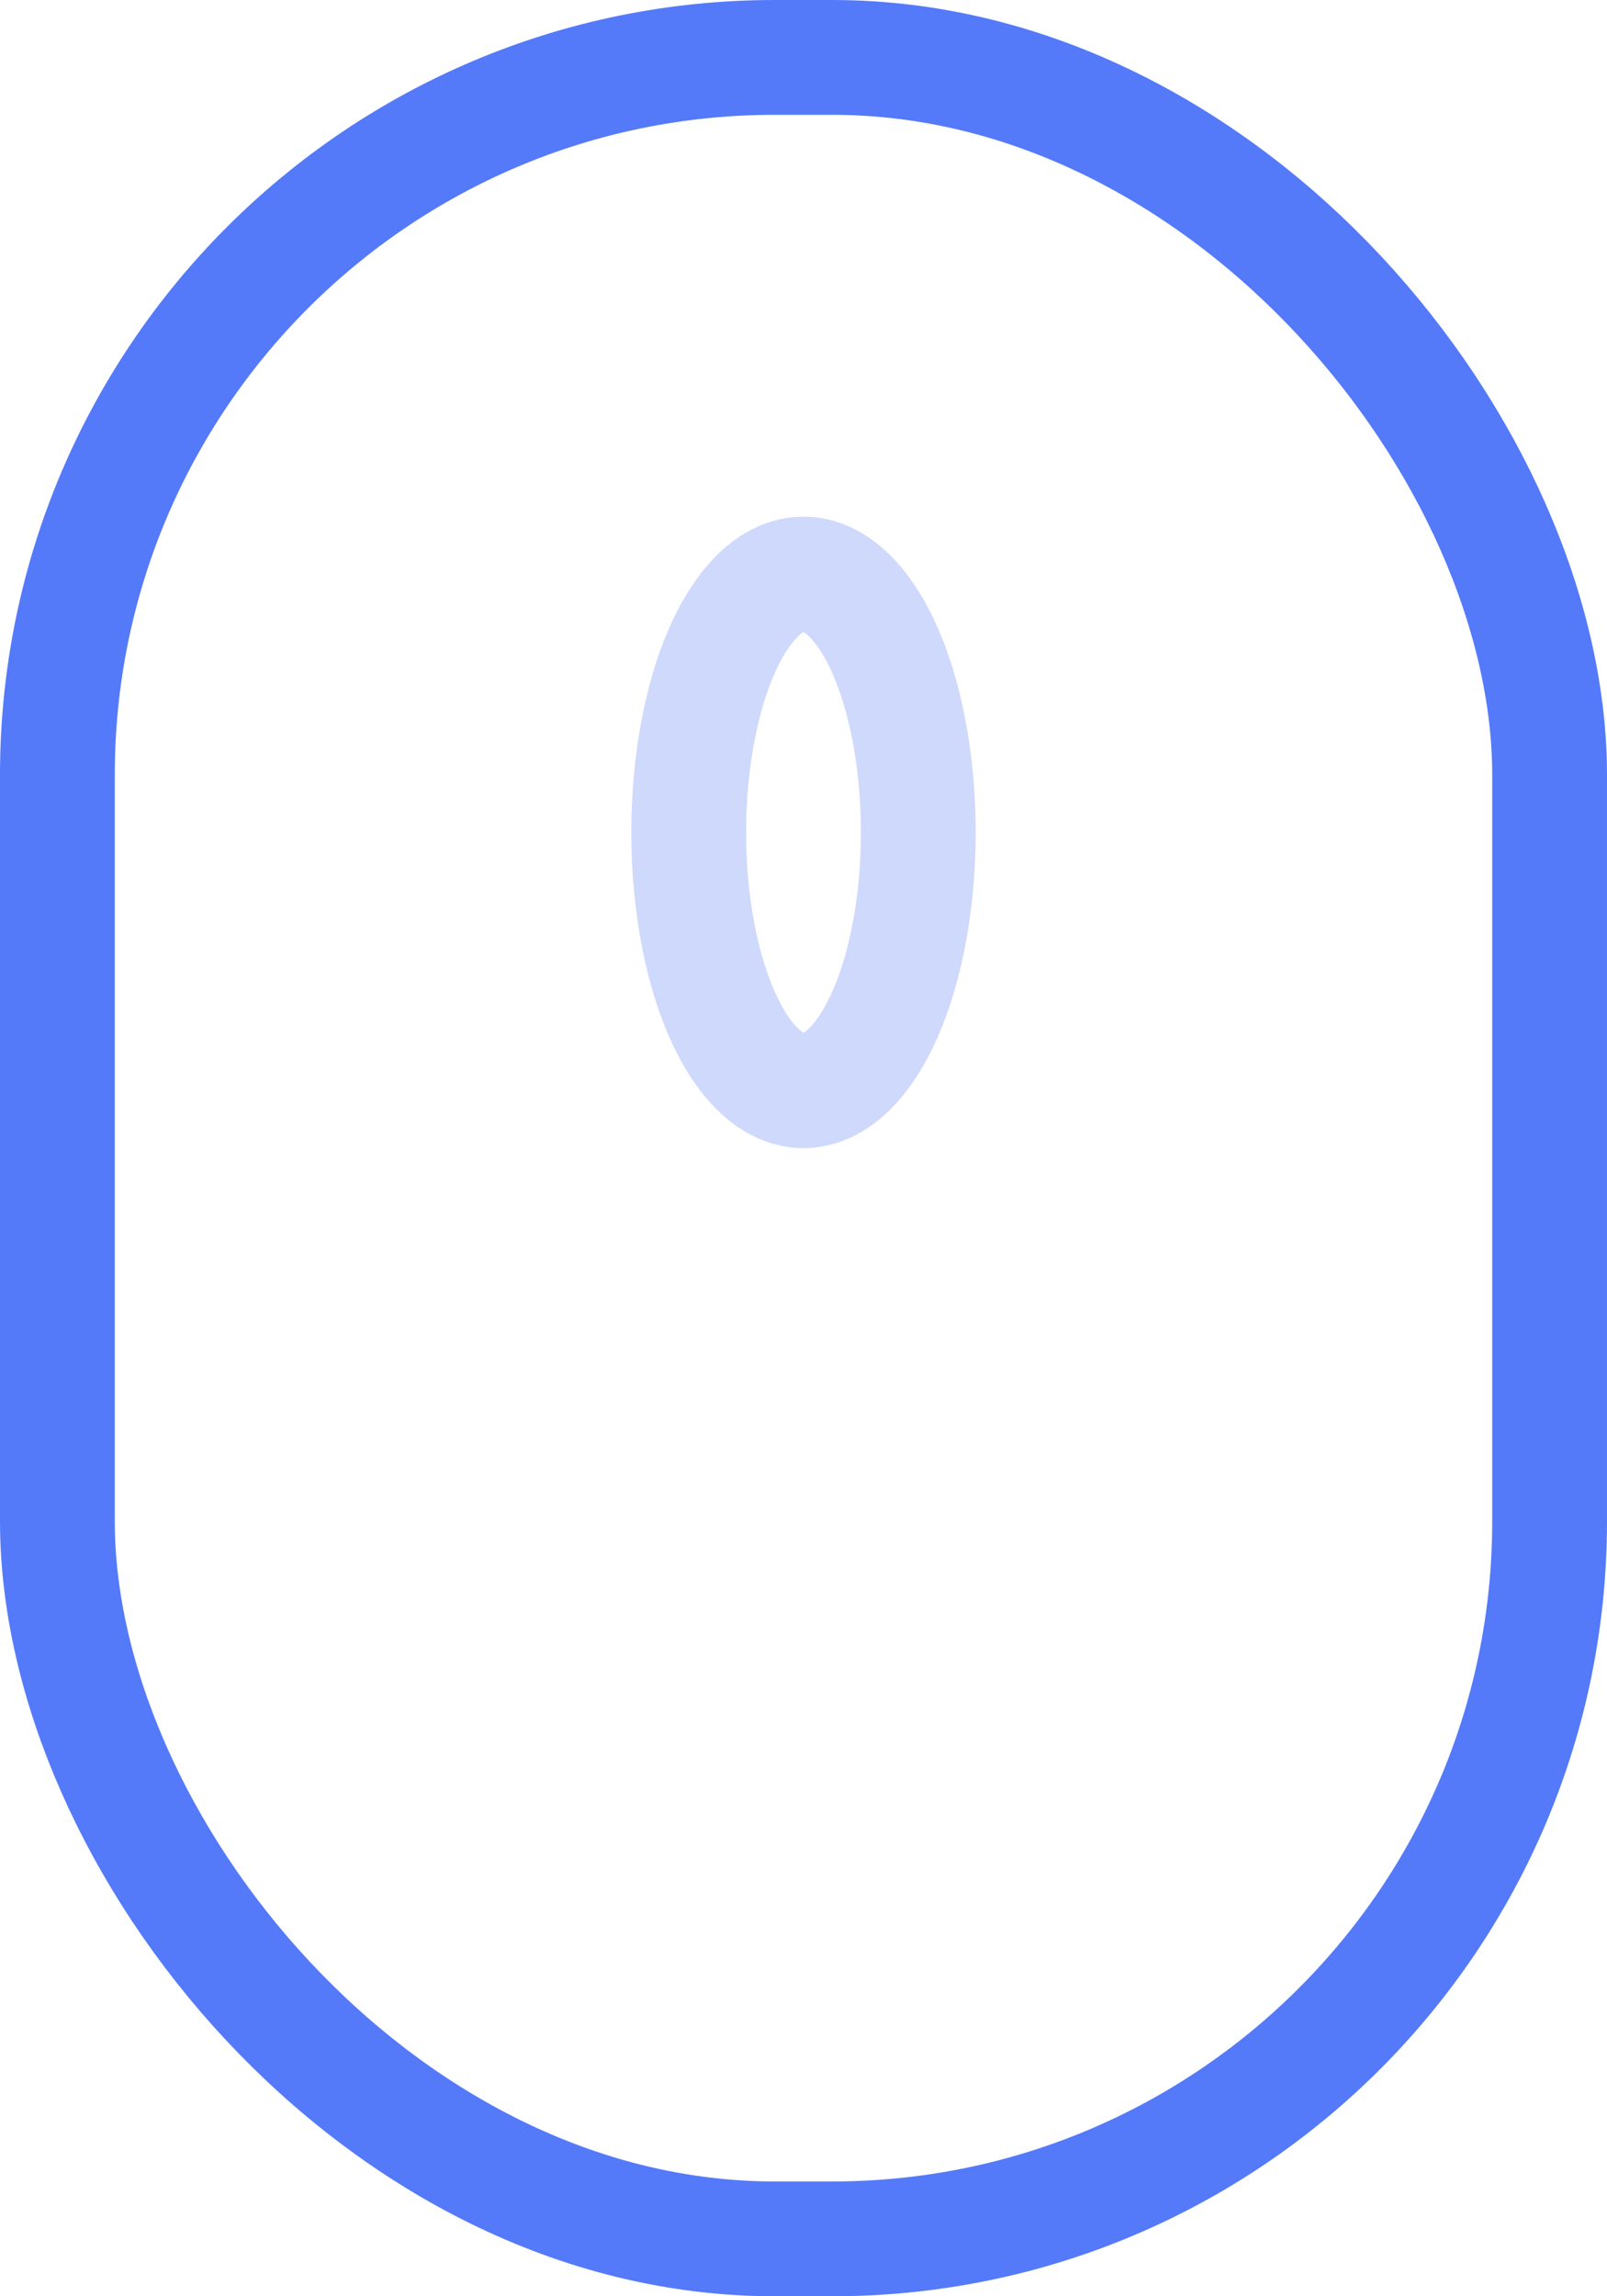 <?xml version="1.0" encoding="UTF-8"?>
<svg width="28px" height="40px" viewBox="0 0 28 40" version="1.1" xmlns="http://www.w3.org/2000/svg" xmlns:xlink="http://www.w3.org/1999/xlink">
    <!-- Generator: Sketch 63.1 (92452) - https://sketch.com -->
    <title>Group</title>
    <desc>Created with Sketch.</desc>
    <g id="Desktop---1366px" stroke="none" stroke-width="1" fill="none" fill-rule="evenodd">
        <g id="Holding-Page-(Advanced)" transform="translate(-59, -847)" stroke-width="2">
            <g id="Discover-More" transform="translate(60, 848)">
                <g id="Group">
                    <rect id="Rectangle" stroke="#547AFA" x="0" y="0" width="26" height="38" rx="12.5"></rect>
                    <ellipse id="Oval" stroke="#CFD9FB" cx="13" cy="13.5" rx="2" ry="4.5"></ellipse>
                </g>
            </g>
        </g>
    </g>
</svg>
